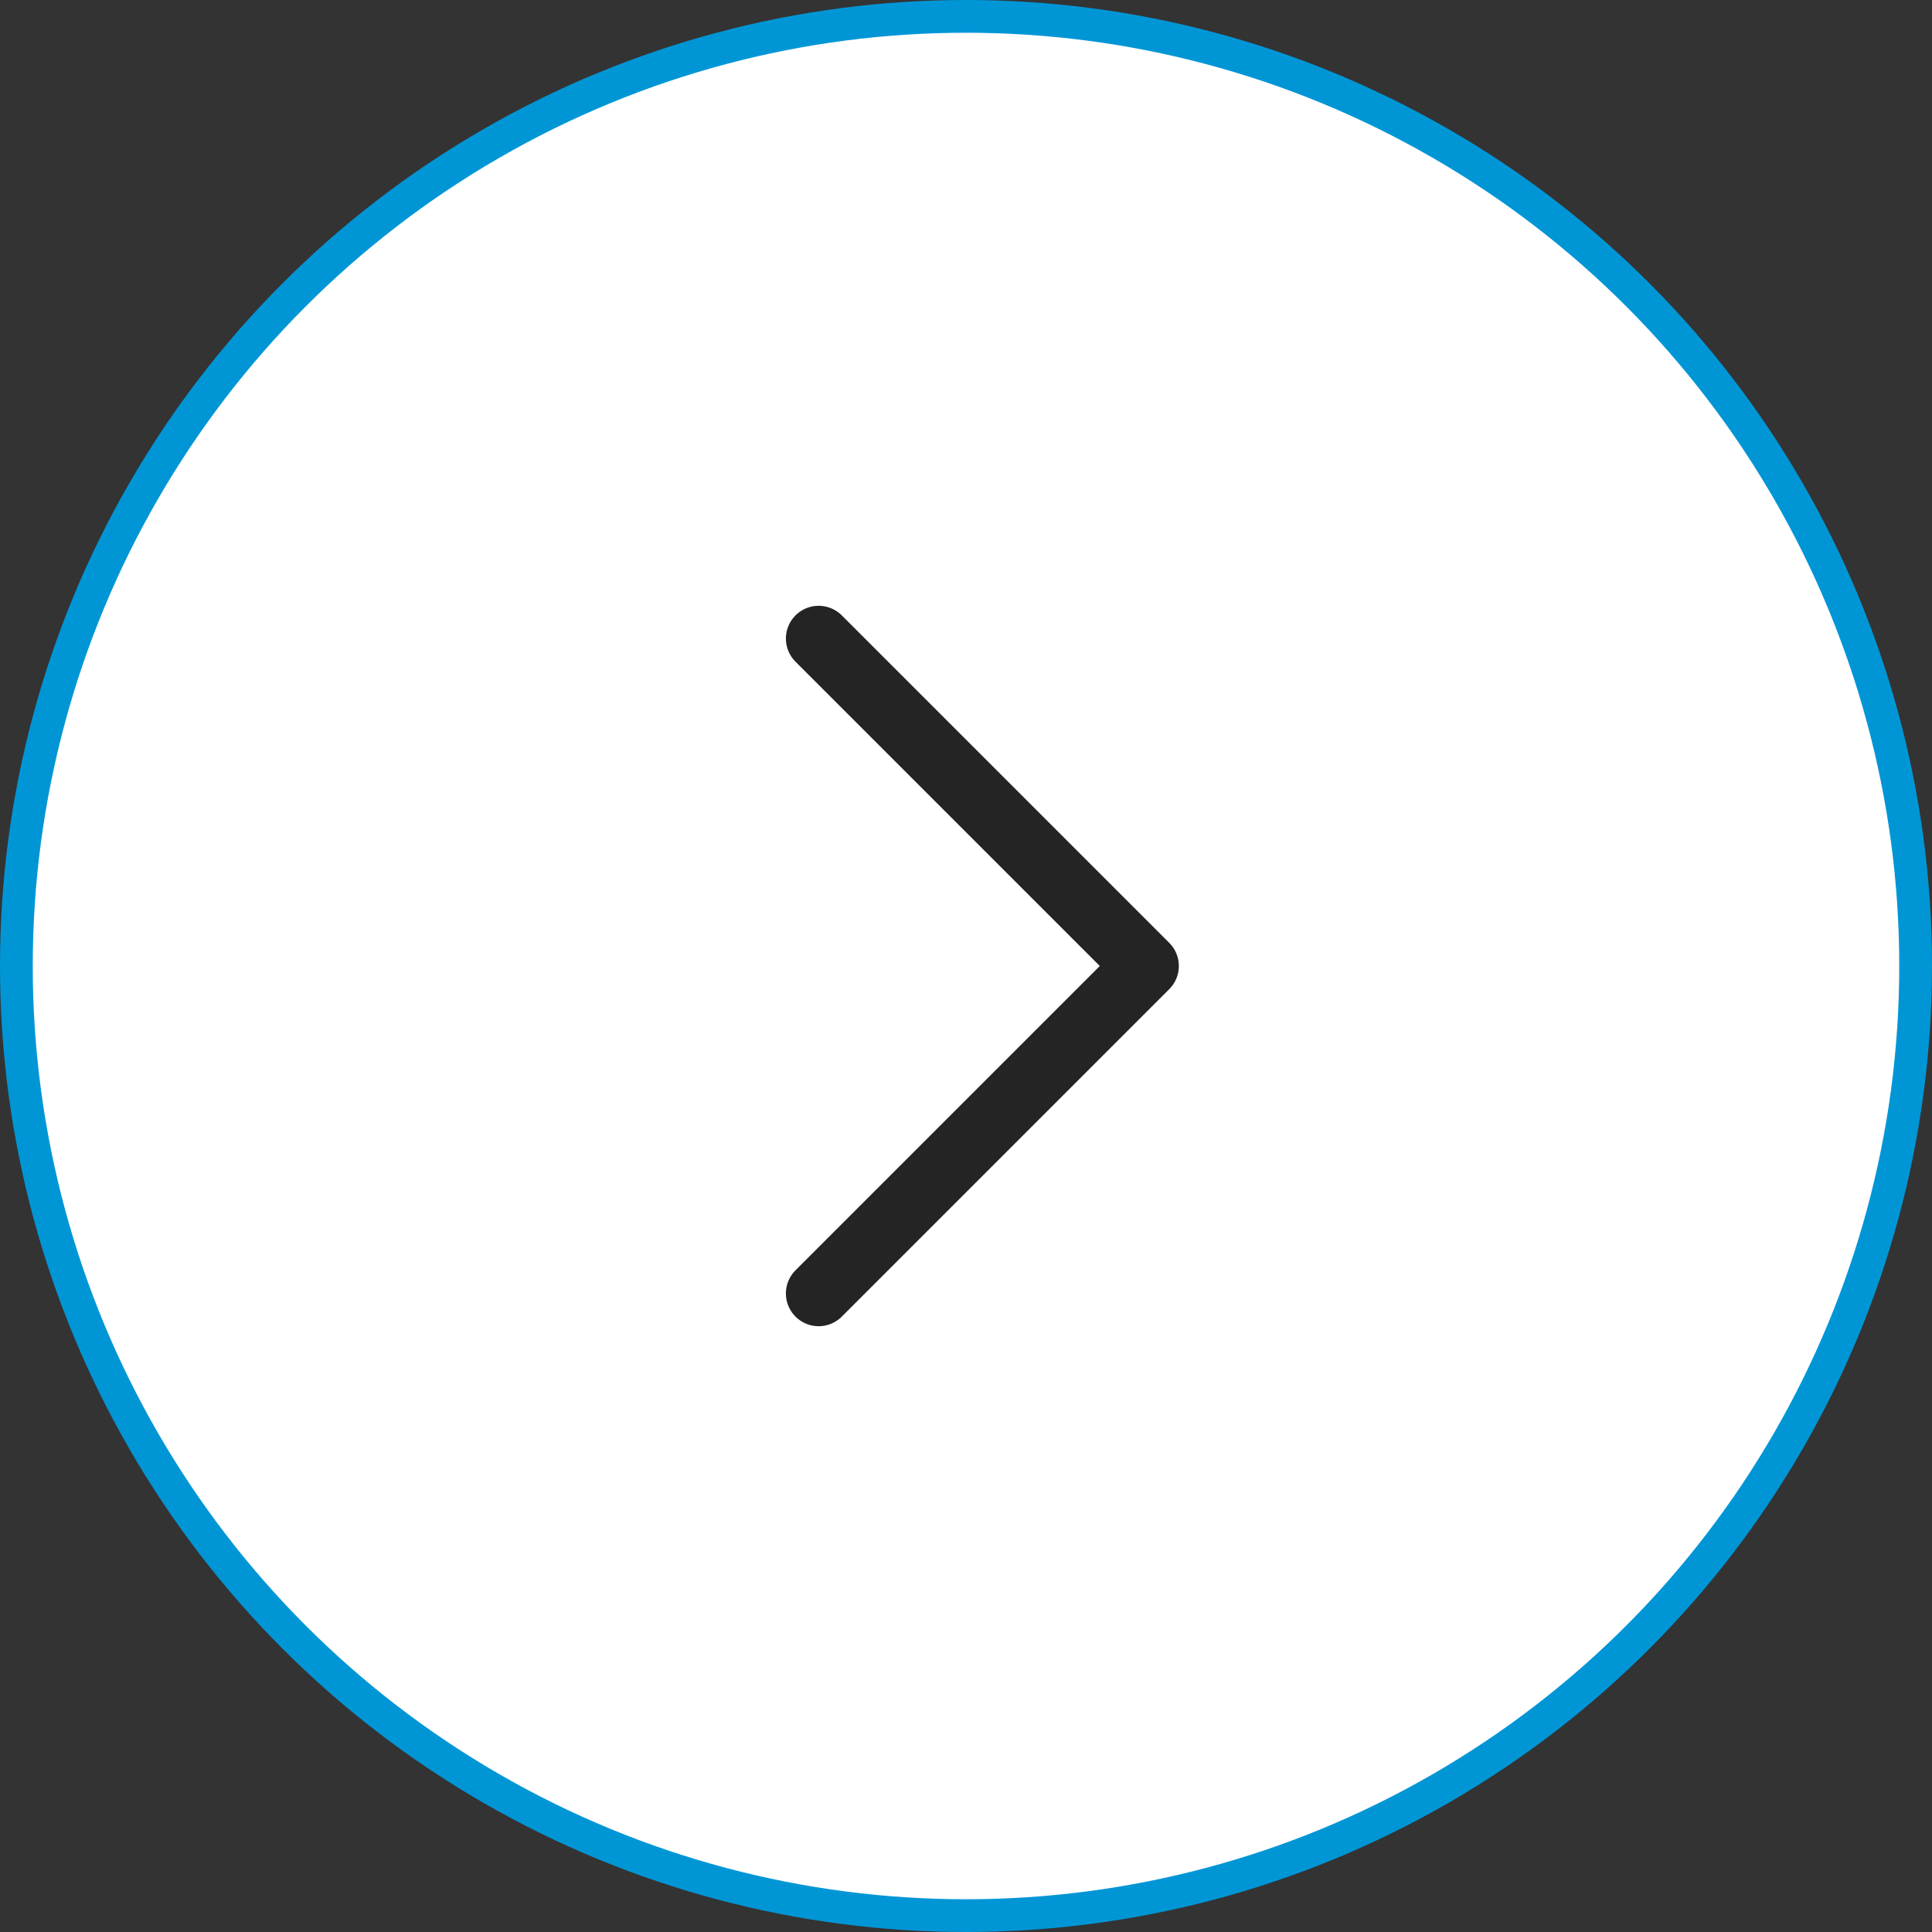 <?xml version="1.0" encoding="UTF-8"?> <svg xmlns="http://www.w3.org/2000/svg" width="59" height="59" viewBox="0 0 59 59" fill="none"><rect x="0" y="0" width="59" height="59" fill="#333333" stroke="none"/> <circle cx="29.5" cy="29.5" r="29" transform="matrix(-1 0 0 1 59 0)" fill="white" stroke="#0096D6"></circle> <path d="M25 19.5L35 29.5L25 39.5" stroke="#242424" stroke-width="2" stroke-linecap="round" stroke-linejoin="round"></path> </svg> 